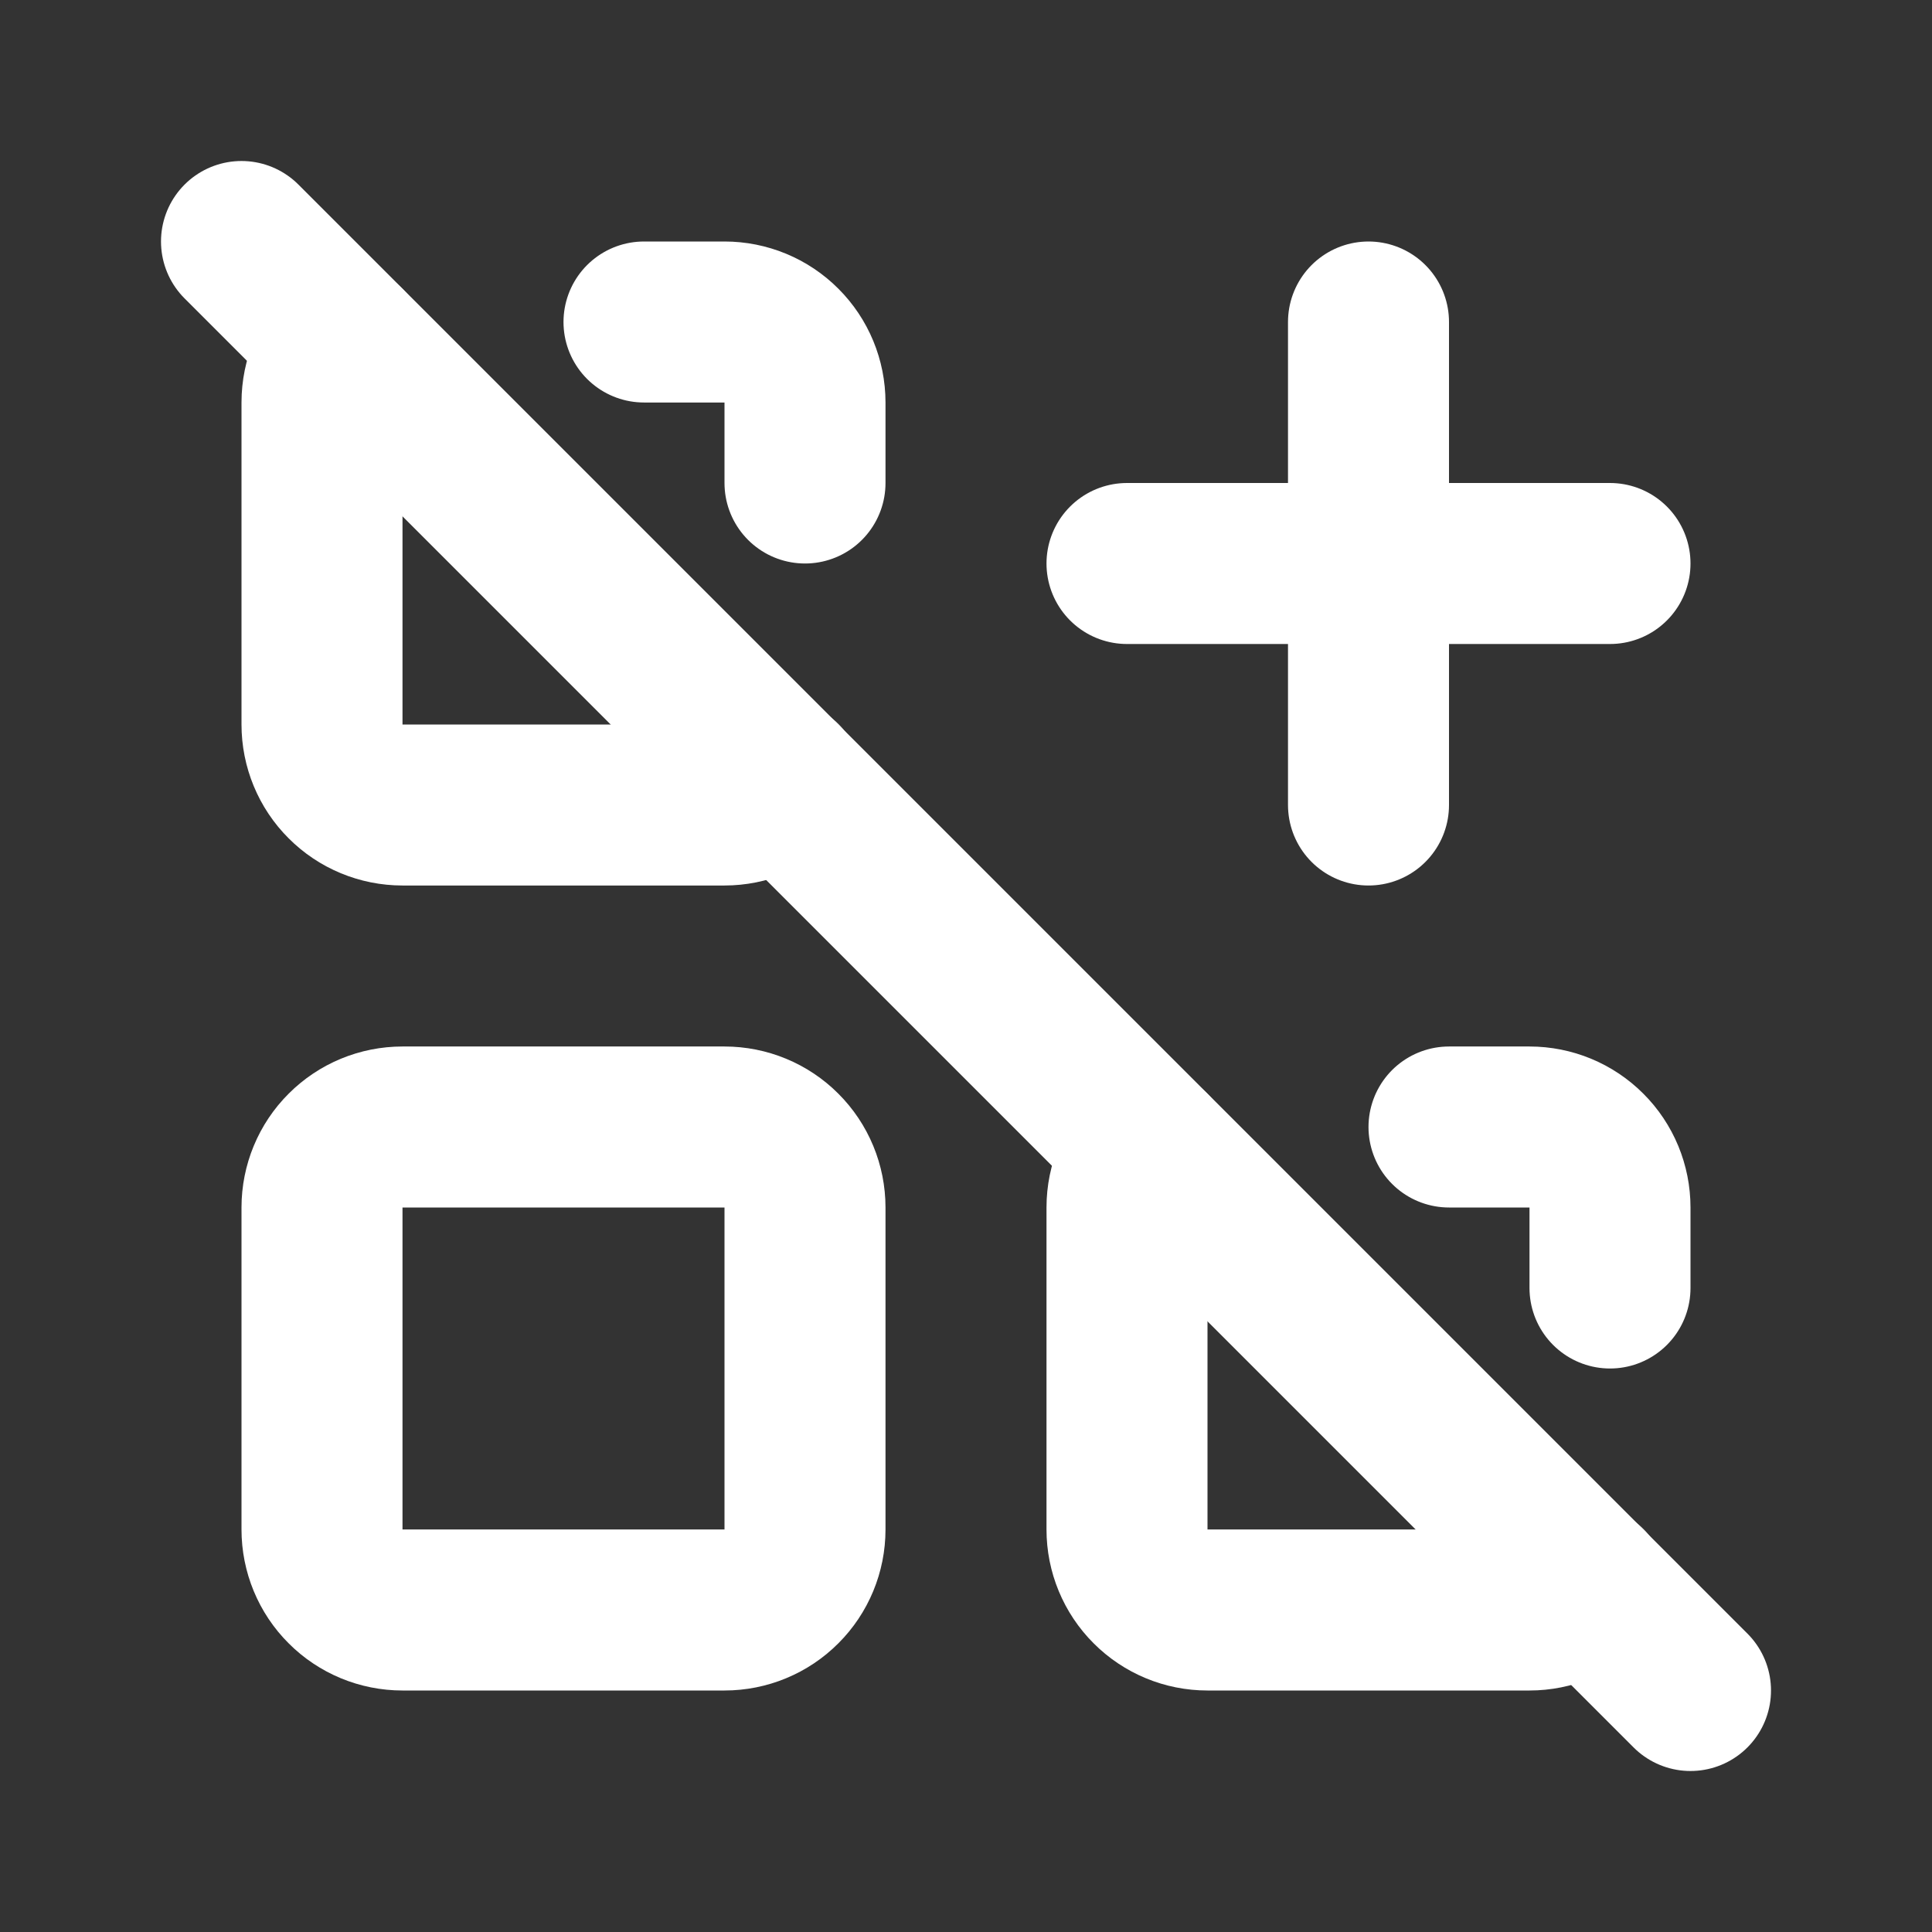 <svg width="24" height="24" viewBox="0 0 24 24" fill="none" xmlns="http://www.w3.org/2000/svg">
<rect x="0" y="0" width="24" height="24" fill="#333333" stroke="none"/>
<g clip-path="url(#clip0_109_481)">
<path d="M8 4H9C9.265 4 9.52 4.105 9.707 4.293C9.895 4.48 10 4.735 10 5V6M9.71 9.704C9.617 9.798 9.506 9.872 9.385 9.923C9.263 9.974 9.132 10 9 10H5C4.735 10 4.48 9.895 4.293 9.707C4.105 9.52 4 9.265 4 9V5C4 4.724 4.111 4.475 4.292 4.294" stroke="white" stroke-width="2" stroke-linecap="round" stroke-linejoin="round"/>
<path d="M18 14H19C19.265 14 19.52 14.105 19.707 14.293C19.895 14.48 20 14.735 20 15V16M19.71 19.704C19.617 19.798 19.506 19.872 19.385 19.923C19.263 19.974 19.132 20 19 20H15C14.735 20 14.48 19.895 14.293 19.707C14.105 19.52 14 19.265 14 19V15C14 14.724 14.111 14.475 14.292 14.294" stroke="white" stroke-width="2" stroke-linecap="round" stroke-linejoin="round"/>
<path d="M4 15C4 14.735 4.105 14.48 4.293 14.293C4.48 14.105 4.735 14 5 14H9C9.265 14 9.52 14.105 9.707 14.293C9.895 14.48 10 14.735 10 15V19C10 19.265 9.895 19.52 9.707 19.707C9.52 19.895 9.265 20 9 20H5C4.735 20 4.48 19.895 4.293 19.707C4.105 19.52 4 19.265 4 19V15Z" stroke="white" stroke-width="2" stroke-linecap="round" stroke-linejoin="round"/>
<path d="M14 7H20" stroke="white" stroke-width="2" stroke-linecap="round" stroke-linejoin="round"/>
<path d="M17 4V10" stroke="white" stroke-width="2" stroke-linecap="round" stroke-linejoin="round"/>
<path d="M3 3L21 21" stroke="white" stroke-width="2" stroke-linecap="round" stroke-linejoin="round"/>
</g>
<defs>
<clipPath id="clip0_109_481">
<rect width="24" height="24" fill="white"/>
</clipPath>
</defs>
</svg>
